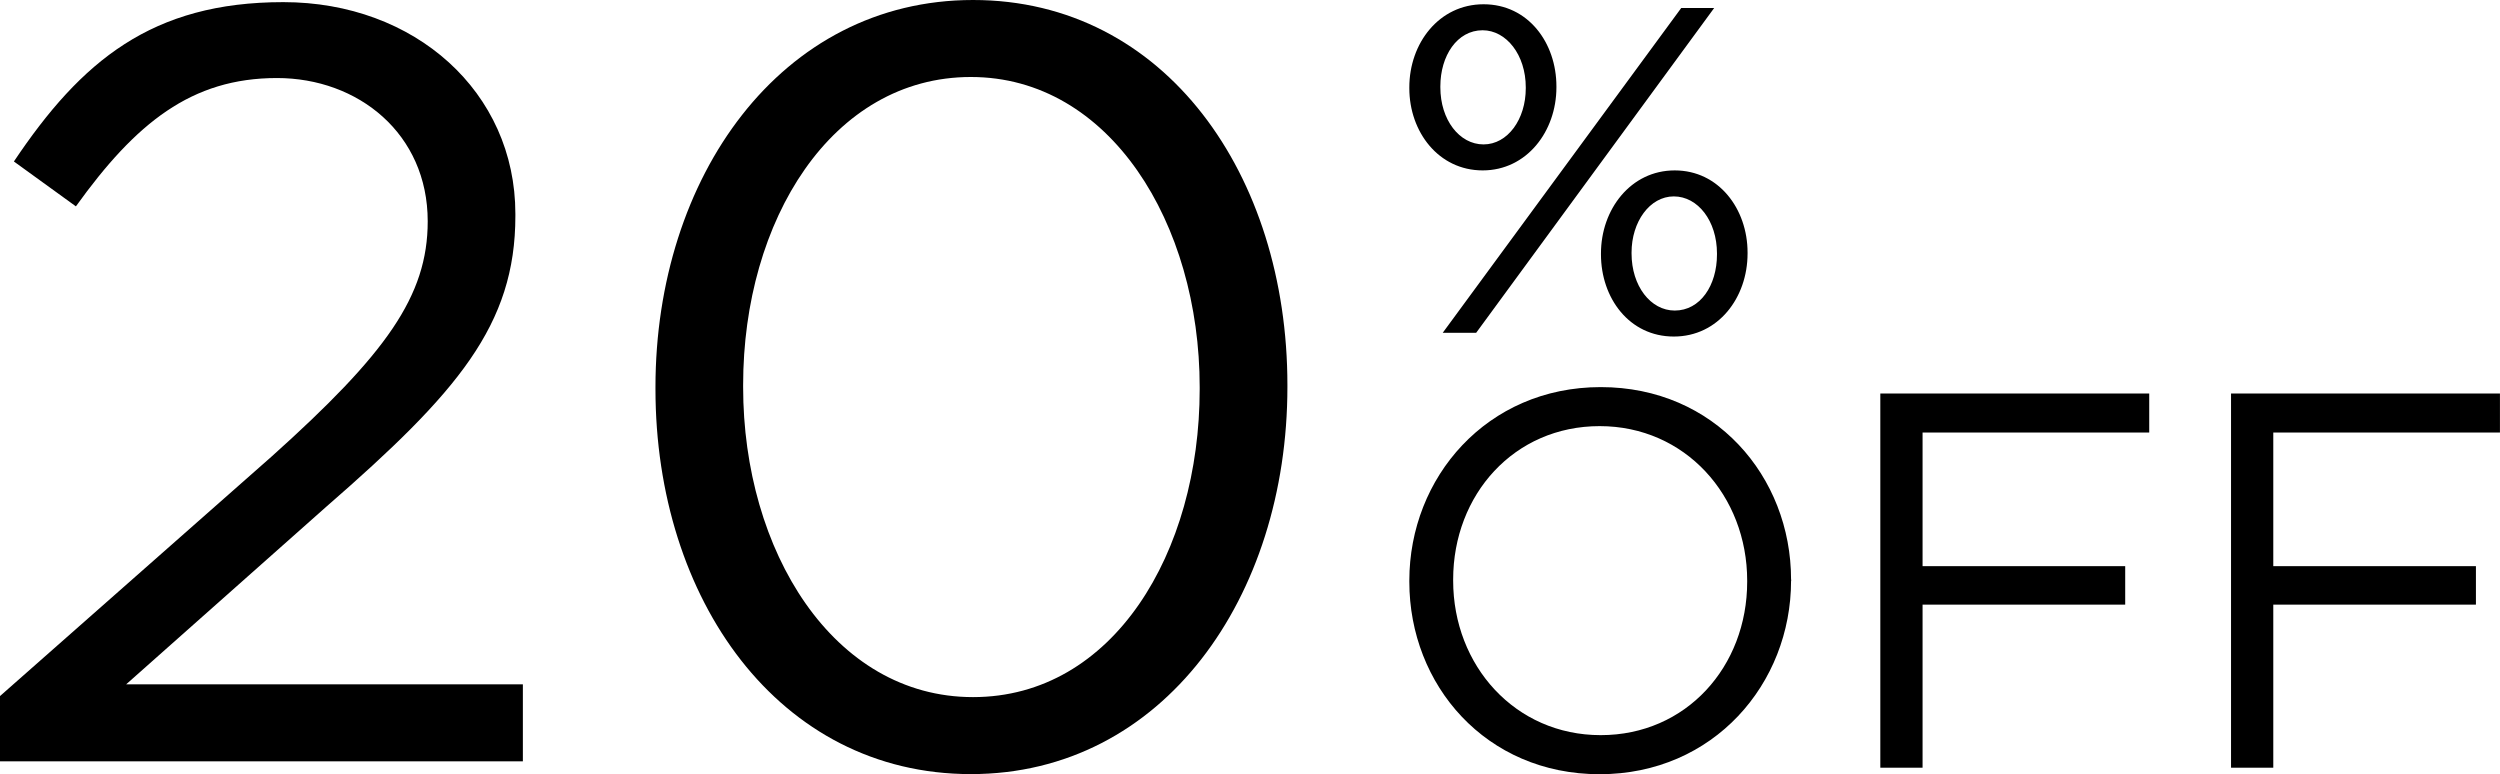 <?xml version="1.0" encoding="UTF-8"?>
<svg id="Capa_2" data-name="Capa 2" xmlns="http://www.w3.org/2000/svg" viewBox="0 0 456.85 141.47">
  <g id="PNG">
    <g>
      <path d="M257.54,16.13v-.17c0-8.06,5.43-15.18,13.57-15.18s13.31,7.04,13.31,15.01v.17c0,8.06-5.43,15.18-13.48,15.18s-13.4-7.04-13.4-15.01ZM278.82,16.13v-.17c0-5.94-3.56-10.43-7.89-10.43-4.66,0-7.72,4.66-7.72,10.26v.17c0,5.94,3.48,10.43,7.89,10.43s7.72-4.58,7.72-10.26ZM307.23,1.46h6.02l-43.5,59.36h-6.11L307.23,1.46ZM292.56,46.49v-.17c0-8.06,5.43-15.18,13.48-15.18s13.31,7.04,13.31,15.01v.17c0,8.06-5.34,15.18-13.48,15.18s-13.31-7.04-13.31-15.01ZM313.76,46.49v-.17c0-5.94-3.48-10.43-7.89-10.43s-7.72,4.66-7.72,10.26v.17c0,5.94,3.48,10.43,7.89,10.43,4.66,0,7.72-4.58,7.72-10.26Z"/>
      <g>
        <path d="M257.54,106.3v-.19c0-18.86,14.17-35.37,34.98-35.37s34.78,16.32,34.78,35.17q.1.1,0,.2c0,18.85-14.17,35.37-34.98,35.37s-34.78-16.31-34.78-35.17ZM319.28,106.3v-.19c0-15.54-11.33-28.24-26.96-28.24s-26.77,12.51-26.77,28.04v.2c0,15.53,11.33,28.23,26.96,28.23s26.77-12.51,26.77-28.04Z"/>
        <path d="M343.61,71.91h49.14v7.13h-41.42v24.42h37.03v7.03h-37.03v29.8h-7.72v-68.39Z"/>
        <path d="M407.7,71.91h49.14v7.13h-41.42v24.42h37.03v7.03h-37.03v29.8h-7.72v-68.39Z"/>
      </g>
      <g>
        <path d="M0,127.2l49.63-43.77c20.91-18.76,28.53-29.31,28.53-42.99,0-16.02-12.7-26.18-27.55-26.18-15.63,0-25.79,8.21-36.74,23.45L2.54,29.51C14.85,11.14,27.74.39,51.78.39s42.4,16.41,42.4,38.69v.39c0,19.93-10.55,32.24-34.58,53.15l-36.54,32.43h72.49v14.07H0v-11.92Z"/>
        <path d="M119.78,71.12v-.39C119.78,32.44,142.64,0,177.81,0s57.45,32.05,57.45,70.34v.39c0,38.3-22.67,70.73-57.84,70.73s-57.64-32.05-57.64-70.34ZM219.23,71.12v-.39c0-29.89-16.41-56.66-41.81-56.66s-41.62,26.18-41.62,56.27v.39c0,29.89,16.41,56.66,42.01,56.66s41.42-26.38,41.42-56.27Z"/>
      </g>
    </g>
  </g>
</svg>